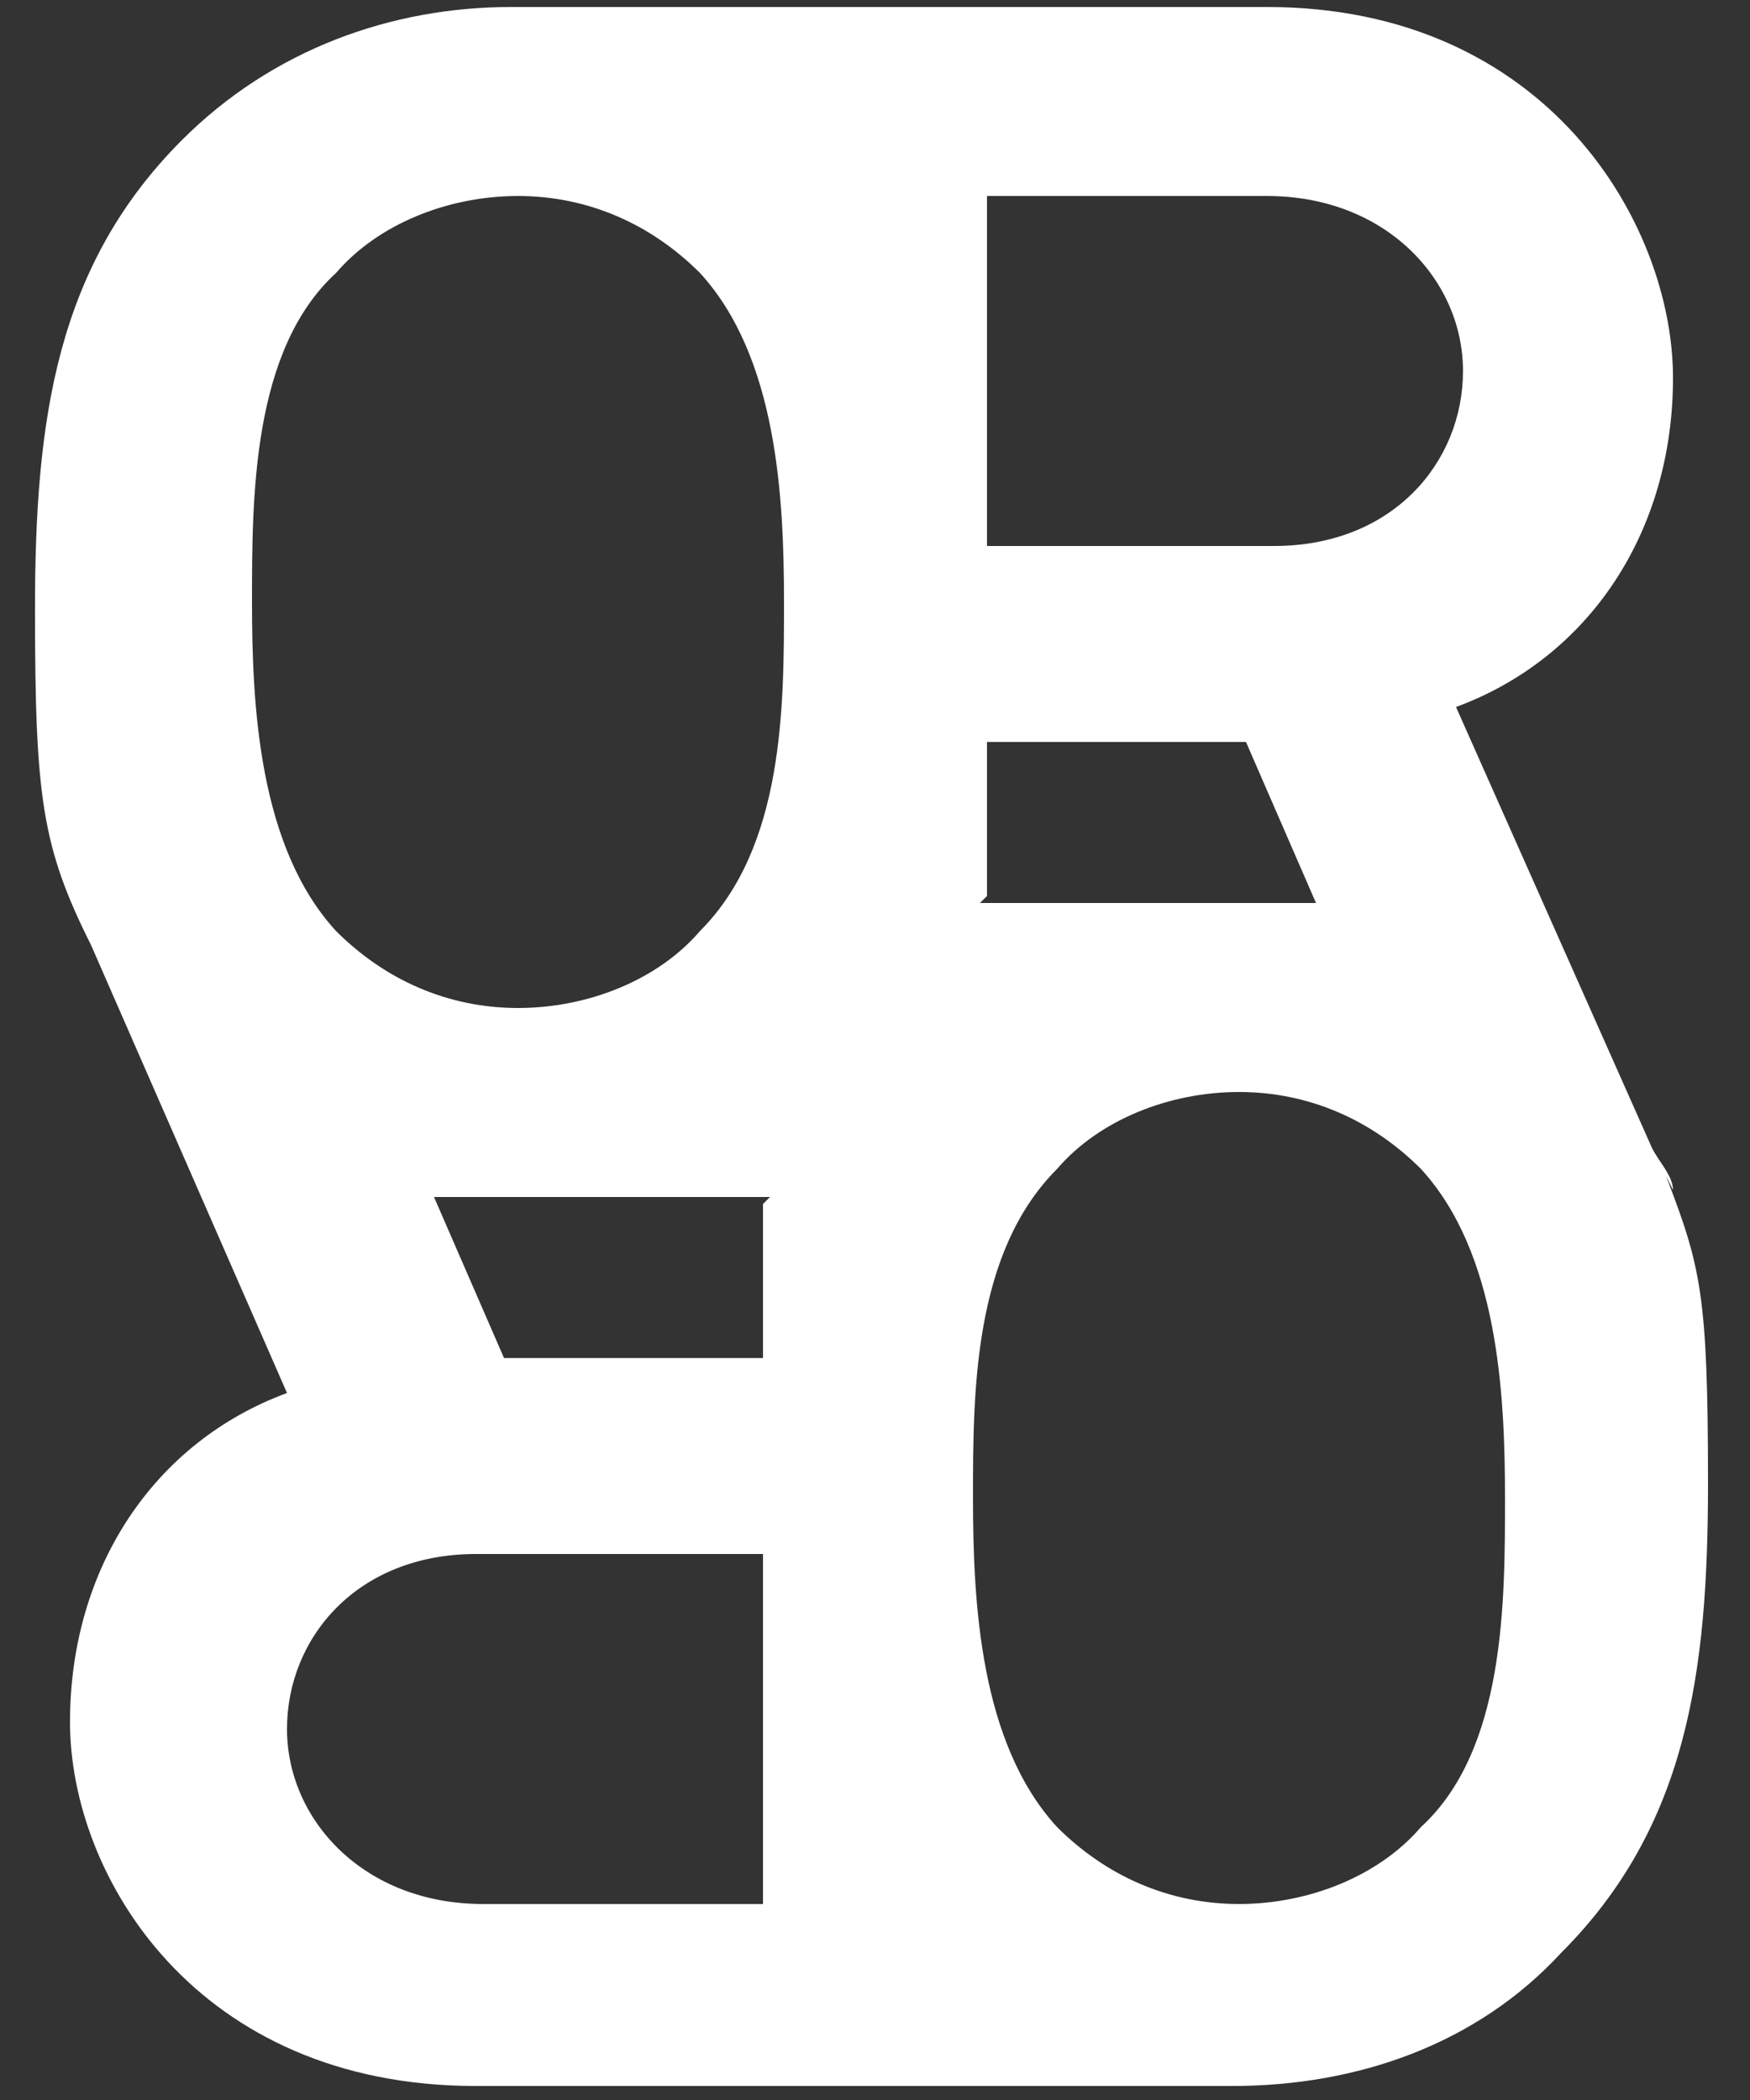 <?xml version="1.0" encoding="UTF-8"?> <svg xmlns="http://www.w3.org/2000/svg" version="1.1" viewBox="0 0 25 30"><rect x="0" y="0" width="25" height="30" fill="#333333" stroke="none"/><defs><style> .cls-1 { fill: #fff; } </style></defs><g><g id="Layer_1"><g id="Homepage"><g id="_x30_2-OXLEY-Menu"><g id="Oxley-Logo---Brandmark---White"><path id="Path" class="cls-1" d="M7.5,17.3c-.4,0,.4,0,0,0h0Z"></path><path id="Shape" class="cls-1" d="M23.9,17h0c0-.2-.2-.4-.3-.6l-2.8-6.3c1.9-.7,3.1-2.5,3.1-4.7S22.1.1,18.1.1H7.8c0,0-.1,0-.1,0-.1,0-.3,0-.4,0C5.6.1,3.9.7,2.6,2,.8,3.8.5,6,.5,8.7s.1,3.4.8,4.8h0l2.8,6.4c-1.9.7-3.1,2.5-3.1,4.7s1.8,5.2,5.8,5.2h10.3c0,0,.1,0,.1,0,.1,0,.3,0,.4,0,1.8,0,3.5-.6,4.7-1.9,1.8-1.8,2.1-4,2.1-6.7s-.1-3.1-.6-4.4ZM14.1,12.8v-2.2h3.7l1,2.3c-.4,0-.8,0-1.2,0h-3.6ZM14.1,2.8h4c1.7,0,2.8,1.2,2.8,2.5s-1,2.5-2.7,2.5h-4.1V2.8ZM4.8,3.9c.6-.7,1.6-1.1,2.6-1.1s1.9.4,2.6,1.1c1.1,1.2,1.2,3.2,1.2,4.7s0,3.5-1.2,4.7c-.6.7-1.6,1.1-2.6,1.1s-1.9-.4-2.6-1.1c-1.1-1.2-1.2-3.2-1.2-4.7s0-3.6,1.2-4.7ZM10.9,17.2v2.2h-3.7l-1-2.3c.4,0,.8,0,1.2,0h.4s3.2,0,3.2,0ZM10.9,27.2h-4c-1.7,0-2.8-1.2-2.8-2.5s1-2.5,2.7-2.5h4.1v5ZM20.3,26.1c-.6.7-1.6,1.1-2.6,1.1s-1.9-.4-2.6-1.1c-1.1-1.2-1.2-3.2-1.2-4.7s0-3.5,1.2-4.7c.6-.7,1.6-1.1,2.6-1.1s1.9.4,2.6,1.1c1.1,1.2,1.2,3.2,1.2,4.7s0,3.6-1.2,4.7Z"></path></g></g></g></g></g></svg> 
